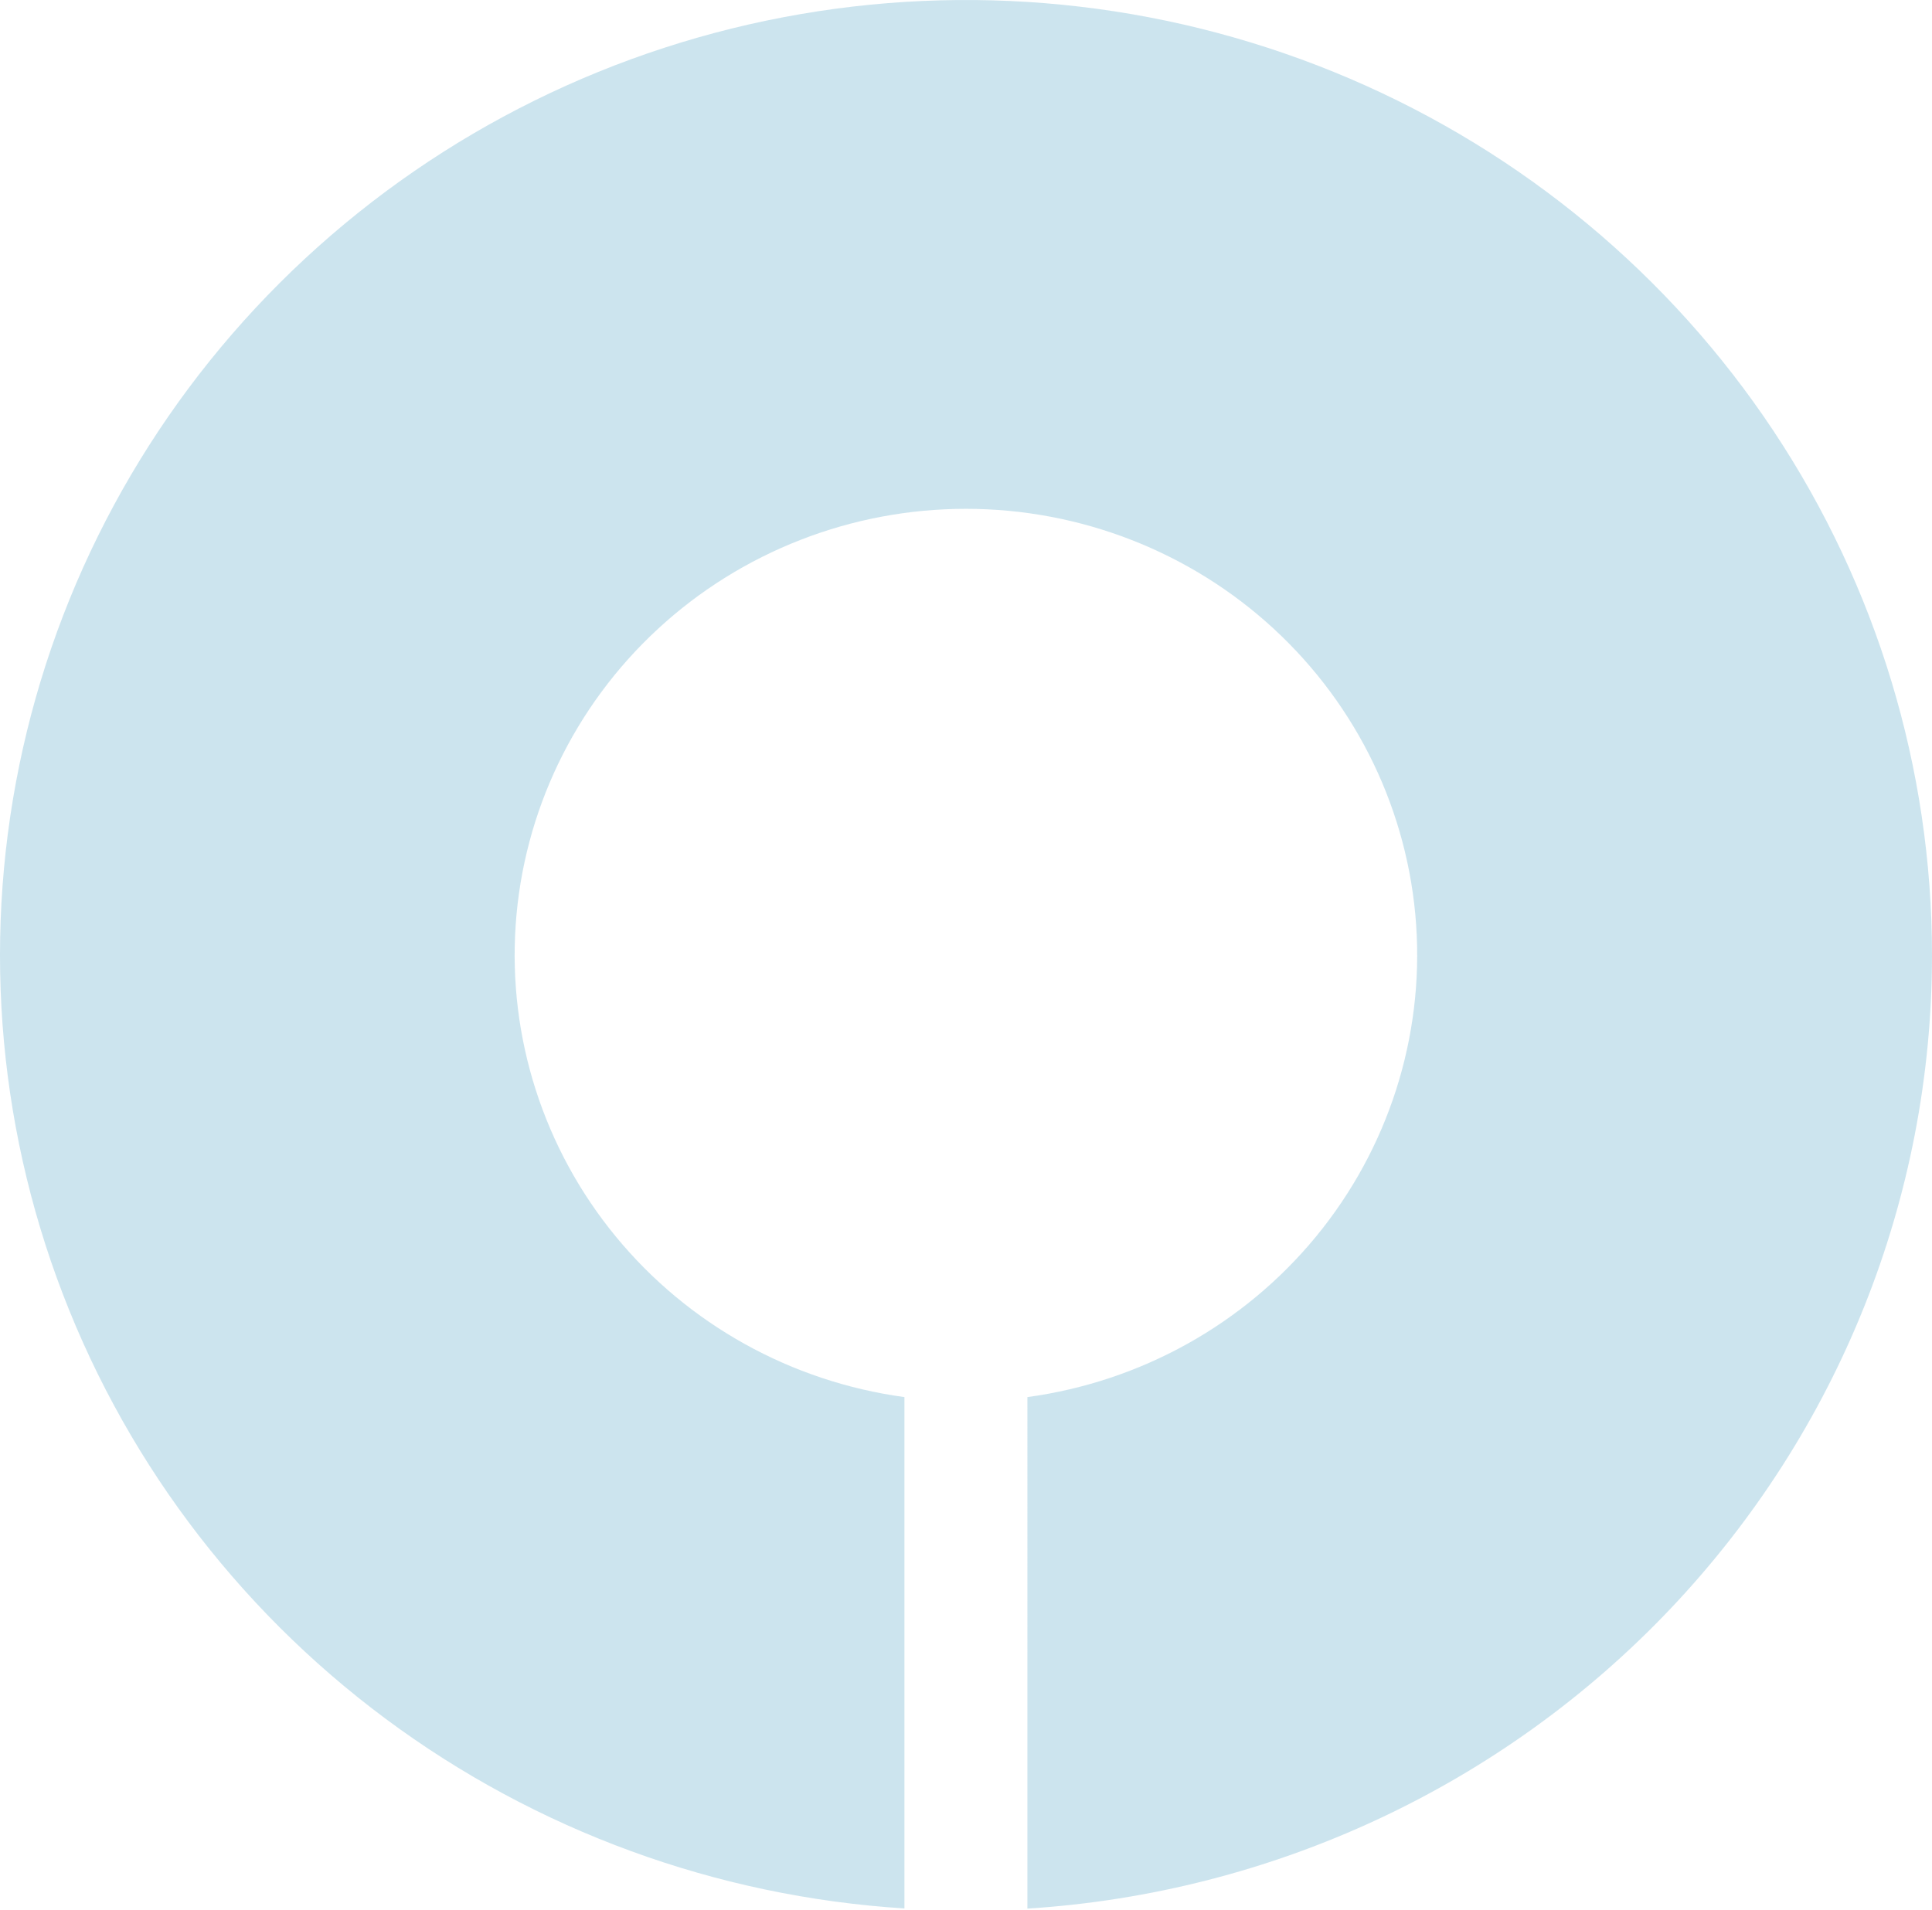 <svg width="1167" height="1154" viewBox="0 0 1167 1154" fill="none" xmlns="http://www.w3.org/2000/svg"><path d="M1167 577.034c-.01 146.711-56.51 287.914-158 394.913-101.492 107.003-240.369 171.763-388.41 181.143V844.056c68.428-9.308 130.73-43.96 174.316-96.953 43.587-52.993 65.206-120.375 60.489-188.526-4.717-68.152-35.418-131.992-85.899-178.617-50.48-46.625-116.976-72.558-186.047-72.558-69.072 0-135.567 25.933-186.048 72.558-50.481 46.625-81.183 110.465-85.899 178.617-4.717 68.151 16.902 135.533 60.488 188.526 43.587 52.993 105.889 87.645 174.316 96.953v308.934c-113.587-7.18-222.573-47.05-313.536-114.71-90.963-67.666-159.93-160.161-198.41-266.099C-4.122 666.243-10.435 551.487 16.2 442.046c26.633-109.442 85.048-208.79 168.053-285.811C267.257 79.213 371.226 27.882 483.356 8.563c112.13-19.32 227.525-5.784 331.975 38.94 104.45 44.724 193.389 118.684 255.879 212.771 62.48 94.087 95.78 204.193 95.79 316.76z" fill="#9ACADE" fill-opacity=".5"/></svg>